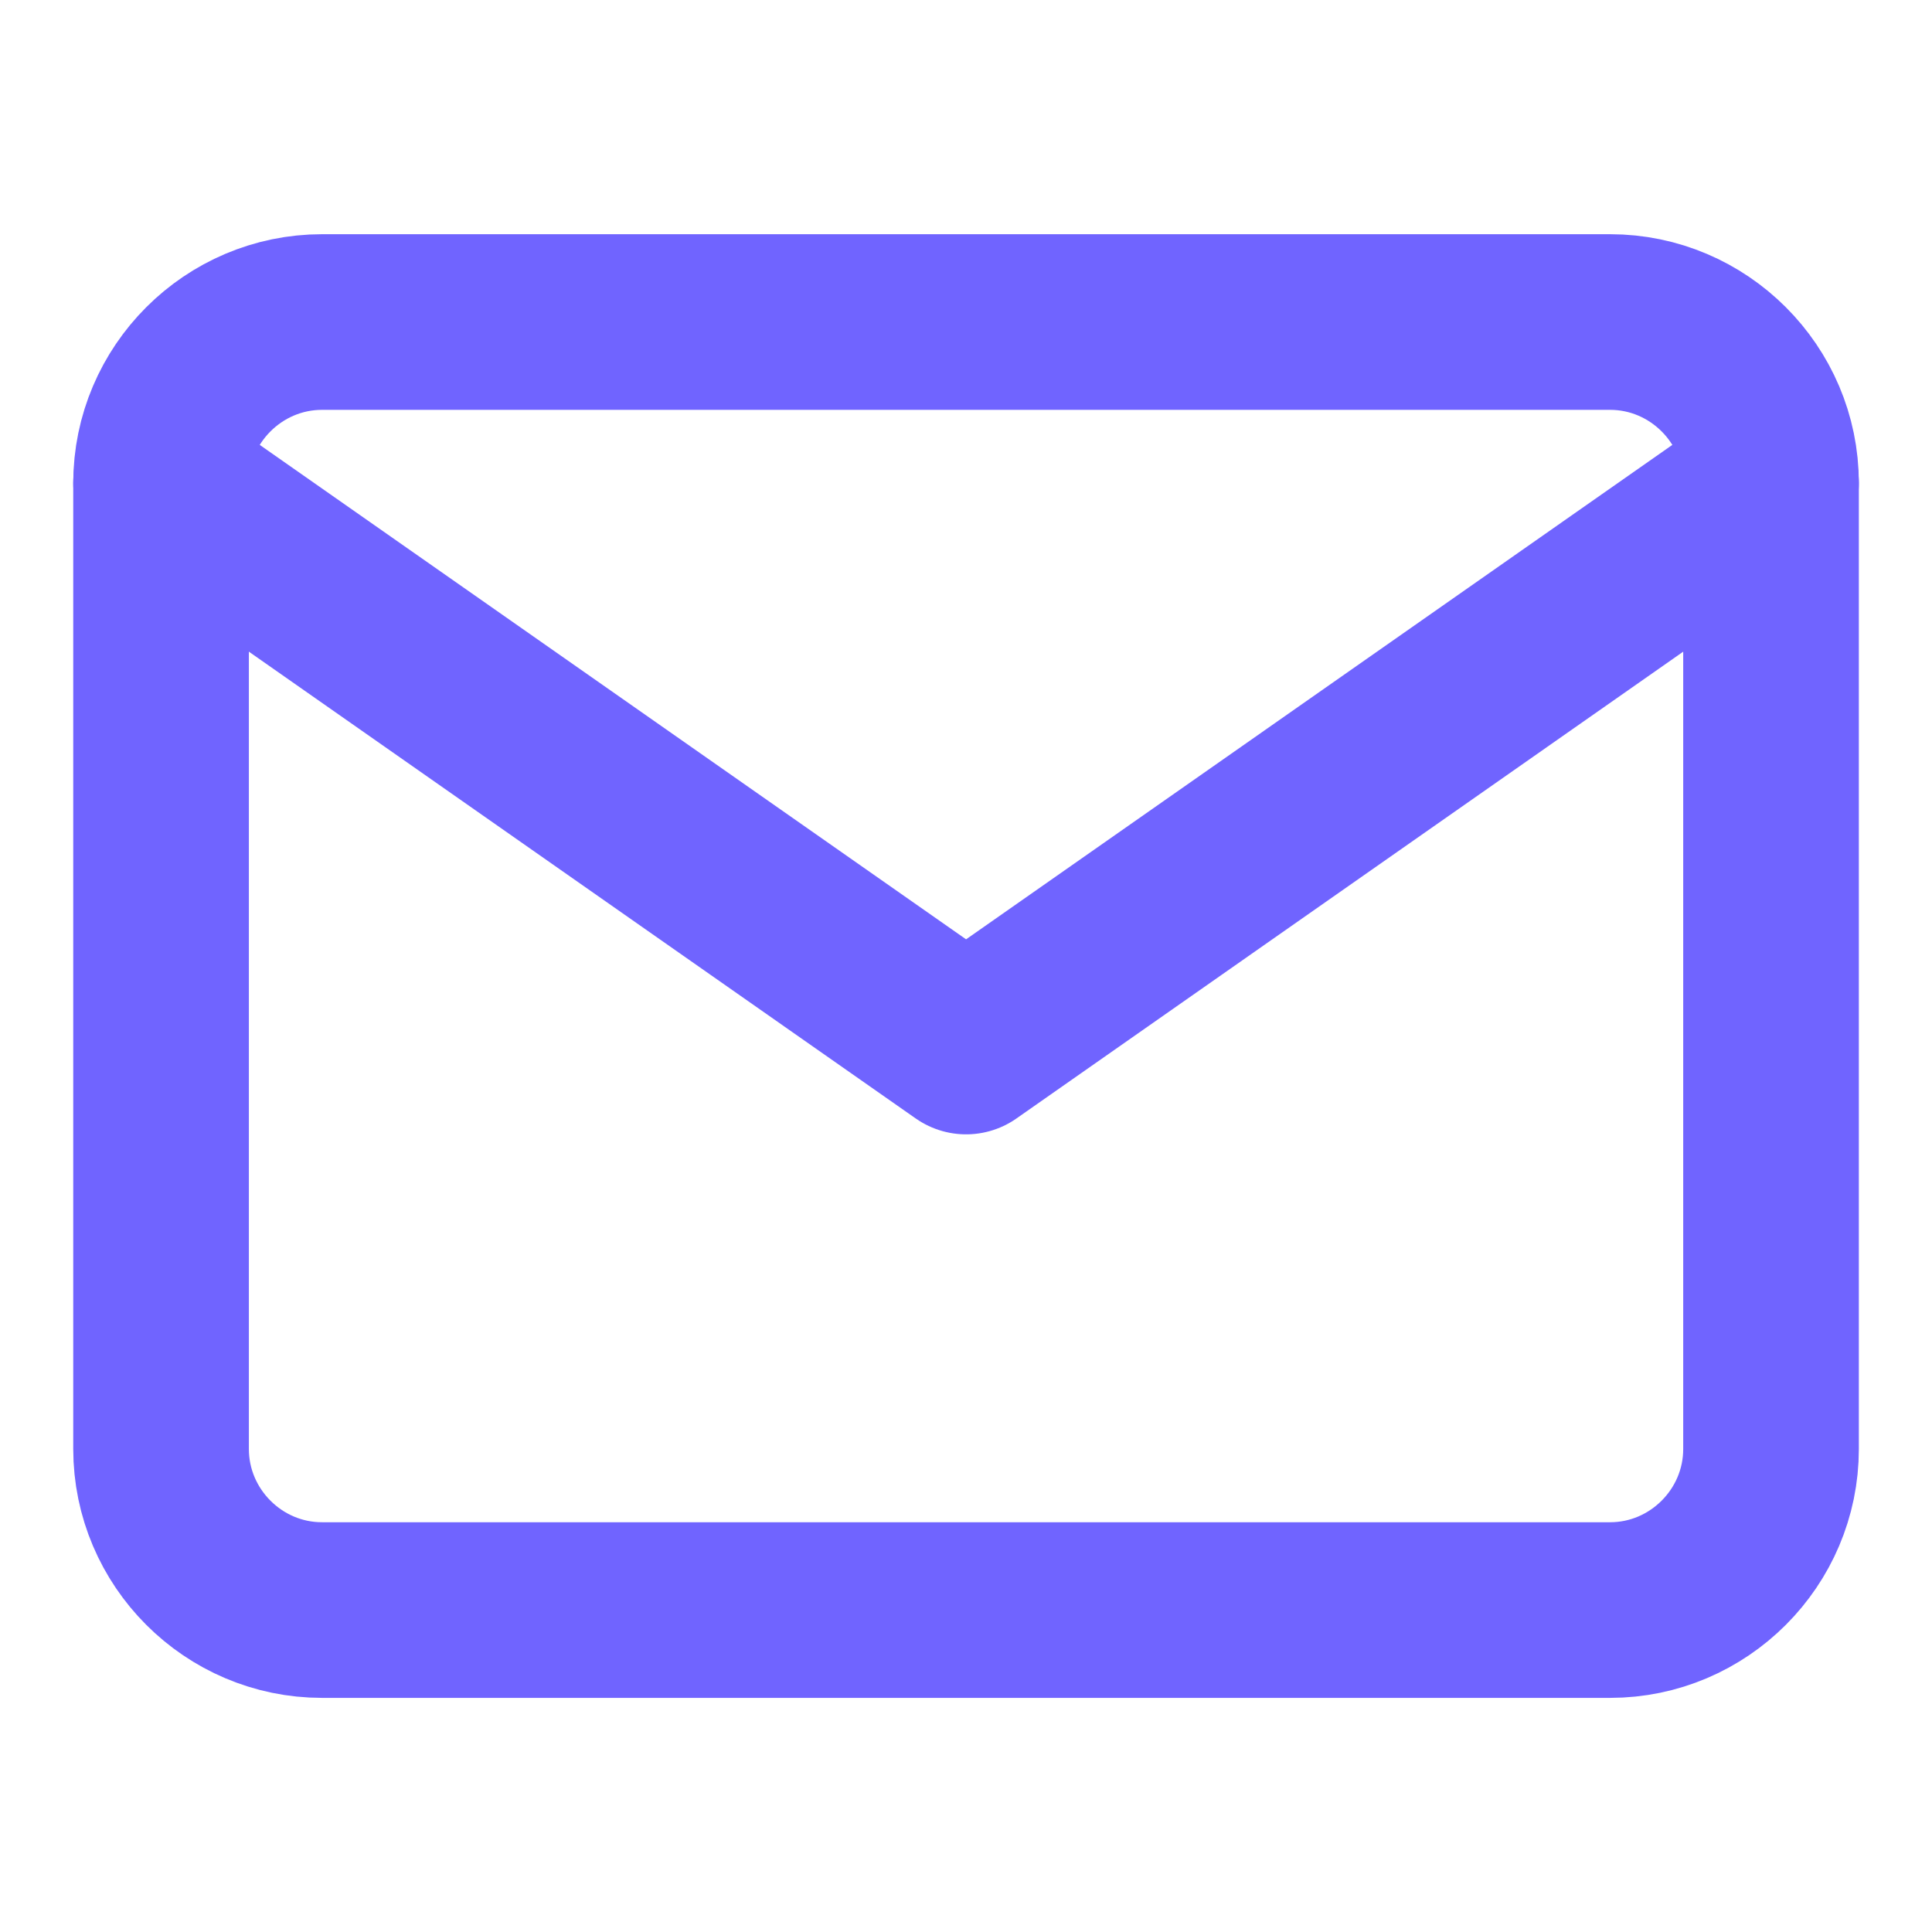 <svg width="22" height="22" viewBox="0 0 22 22" fill="none" xmlns="http://www.w3.org/2000/svg">
<path d="M3.667 3.667H18.334C19.342 3.667 20.167 4.492 20.167 5.5V16.5C20.167 17.509 19.342 18.334 18.334 18.334H3.667C2.659 18.334 1.834 17.509 1.834 16.5V5.5C1.834 4.492 2.659 3.667 3.667 3.667Z" stroke="#7064FF" stroke-width="2" stroke-linecap="round" stroke-linejoin="round"/>
<path d="M20.167 5.5L11.001 11.917L1.834 5.5" stroke="#7064FF" stroke-width="2" stroke-linecap="round" stroke-linejoin="round"/>
</svg>
